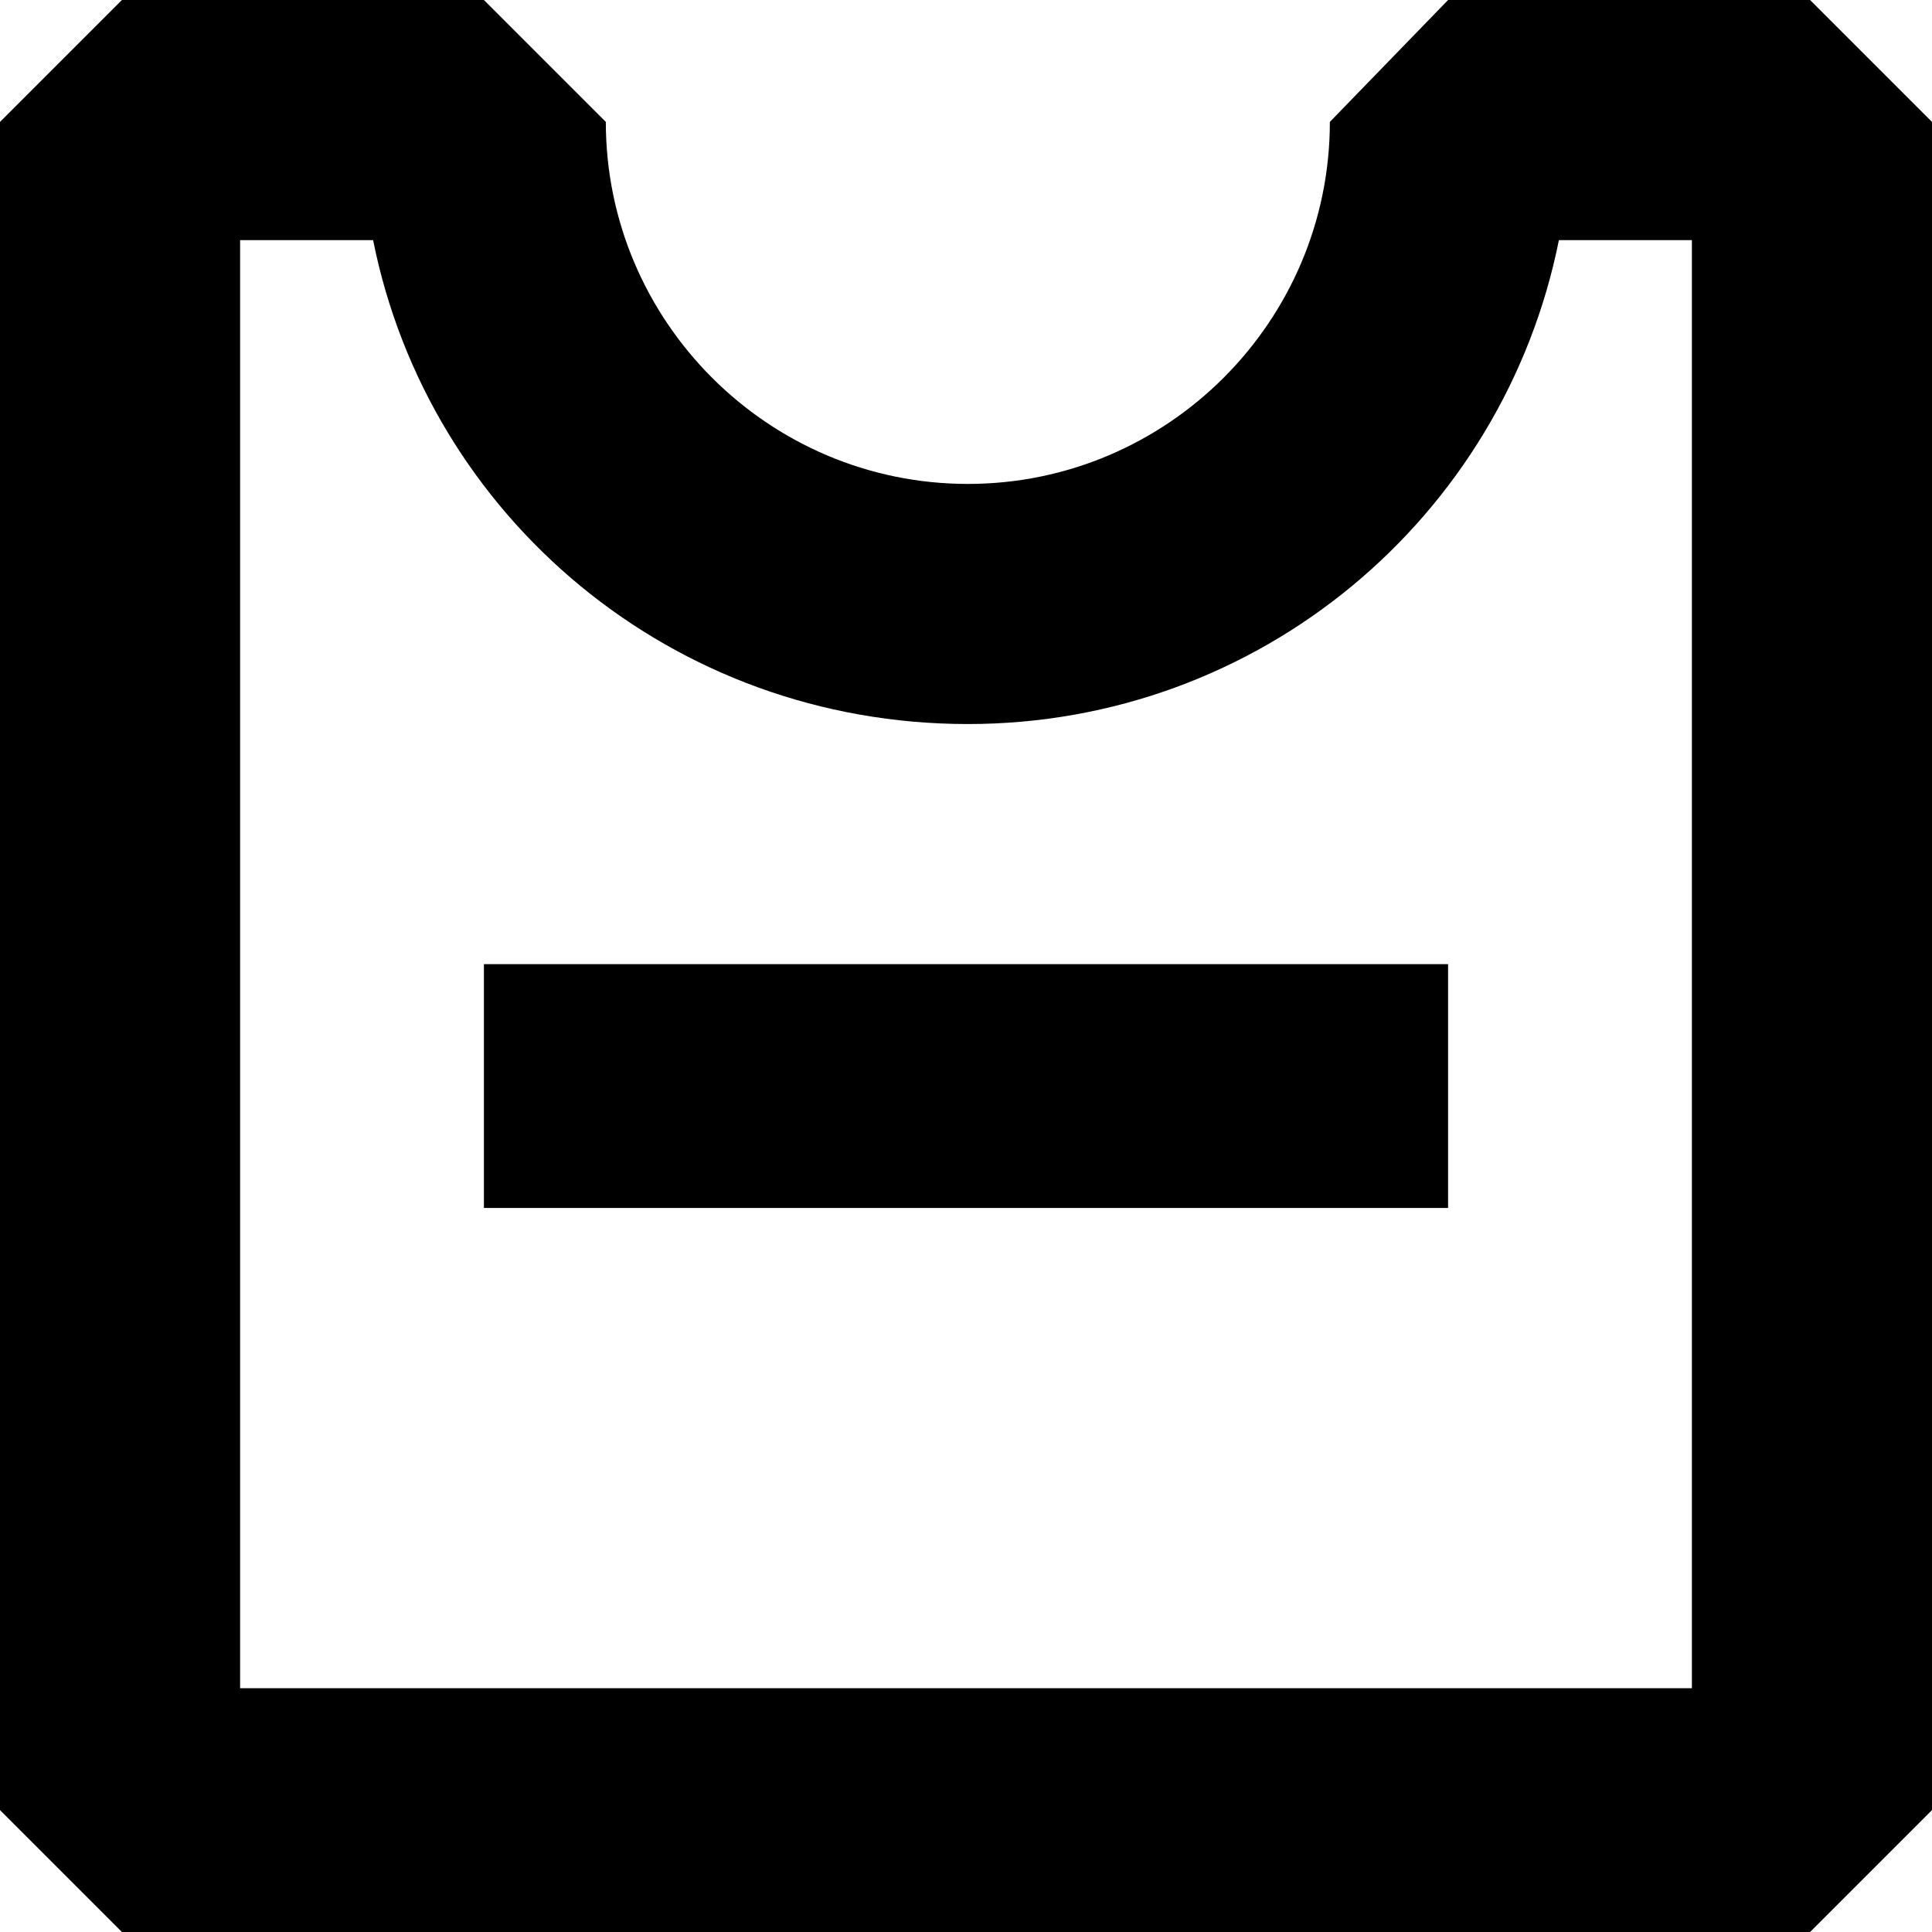 <?xml version="1.0" encoding="utf-8"?>
<!-- Generator: Adobe Illustrator 28.3.0, SVG Export Plug-In . SVG Version: 6.00 Build 0)  -->
<svg version="1.1" id="Layer_1" xmlns="http://www.w3.org/2000/svg" xmlns:xlink="http://www.w3.org/1999/xlink" x="0px" y="0px"
	 viewBox="0 0 52.3 52.3" style="enable-background:new 0 0 52.3 52.3;" xml:space="preserve">
<path d="M49,0h-9.8L36,3.3c0,5.4-4.4,9.8-9.8,9.8s-9.8-4.4-9.8-9.8L13.1,0H3.3L0,3.3V49l3.3,3.3H49l3.3-3.3V3.3L49,0z M26.2,19.6
	c7.9,0,14.5-5.6,16-13.1h3.6v39.2H6.5V6.5h3.6C11.6,14,18.2,19.6,26.2,19.6z"/>
<polygon points="13.1,32.7 16.4,32.7 36,32.7 39.2,32.7 39.2,26.1 36,26.1 16.4,26.1 13.1,26.1 "/>
</svg>
